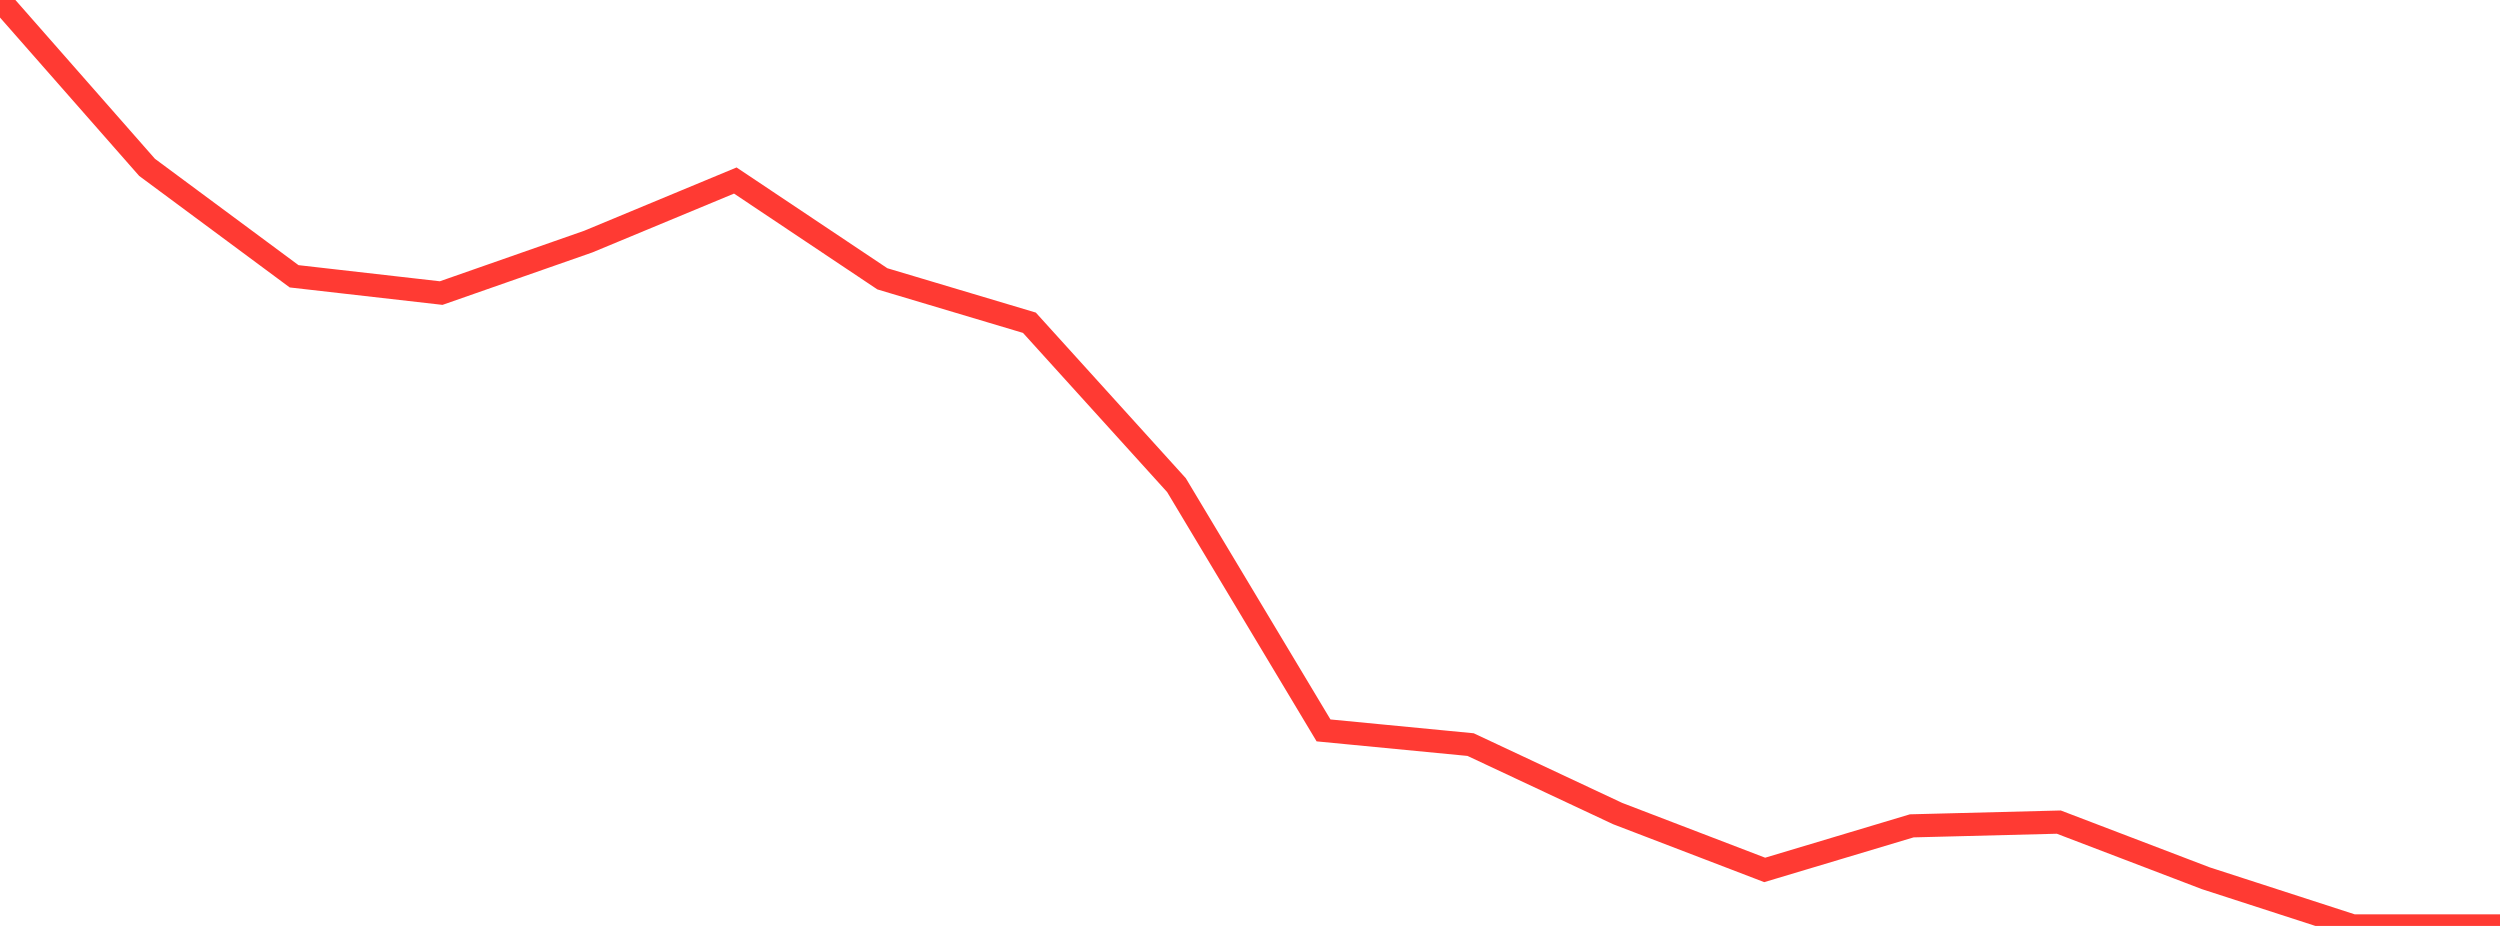 <?xml version="1.0" standalone="no"?>
<!DOCTYPE svg PUBLIC "-//W3C//DTD SVG 1.1//EN" "http://www.w3.org/Graphics/SVG/1.1/DTD/svg11.dtd">

<svg width="135" height="50" viewBox="0 0 135 50" preserveAspectRatio="none" 
  xmlns="http://www.w3.org/2000/svg"
  xmlns:xlink="http://www.w3.org/1999/xlink">


<polyline points="0.0, 0.0 7.941, 9.037 15.882, 14.92 23.824, 15.826 31.765, 13.047 39.706, 9.748 47.647, 15.056 55.588, 17.428 63.529, 26.197 71.471, 39.442 79.412, 40.208 87.353, 43.932 95.294, 46.976 103.235, 44.596 111.176, 44.394 119.118, 47.427 127.059, 50.0 135.0, 50.0" fill="none" stroke="#ff3a33" stroke-width="1.25"/>

</svg>